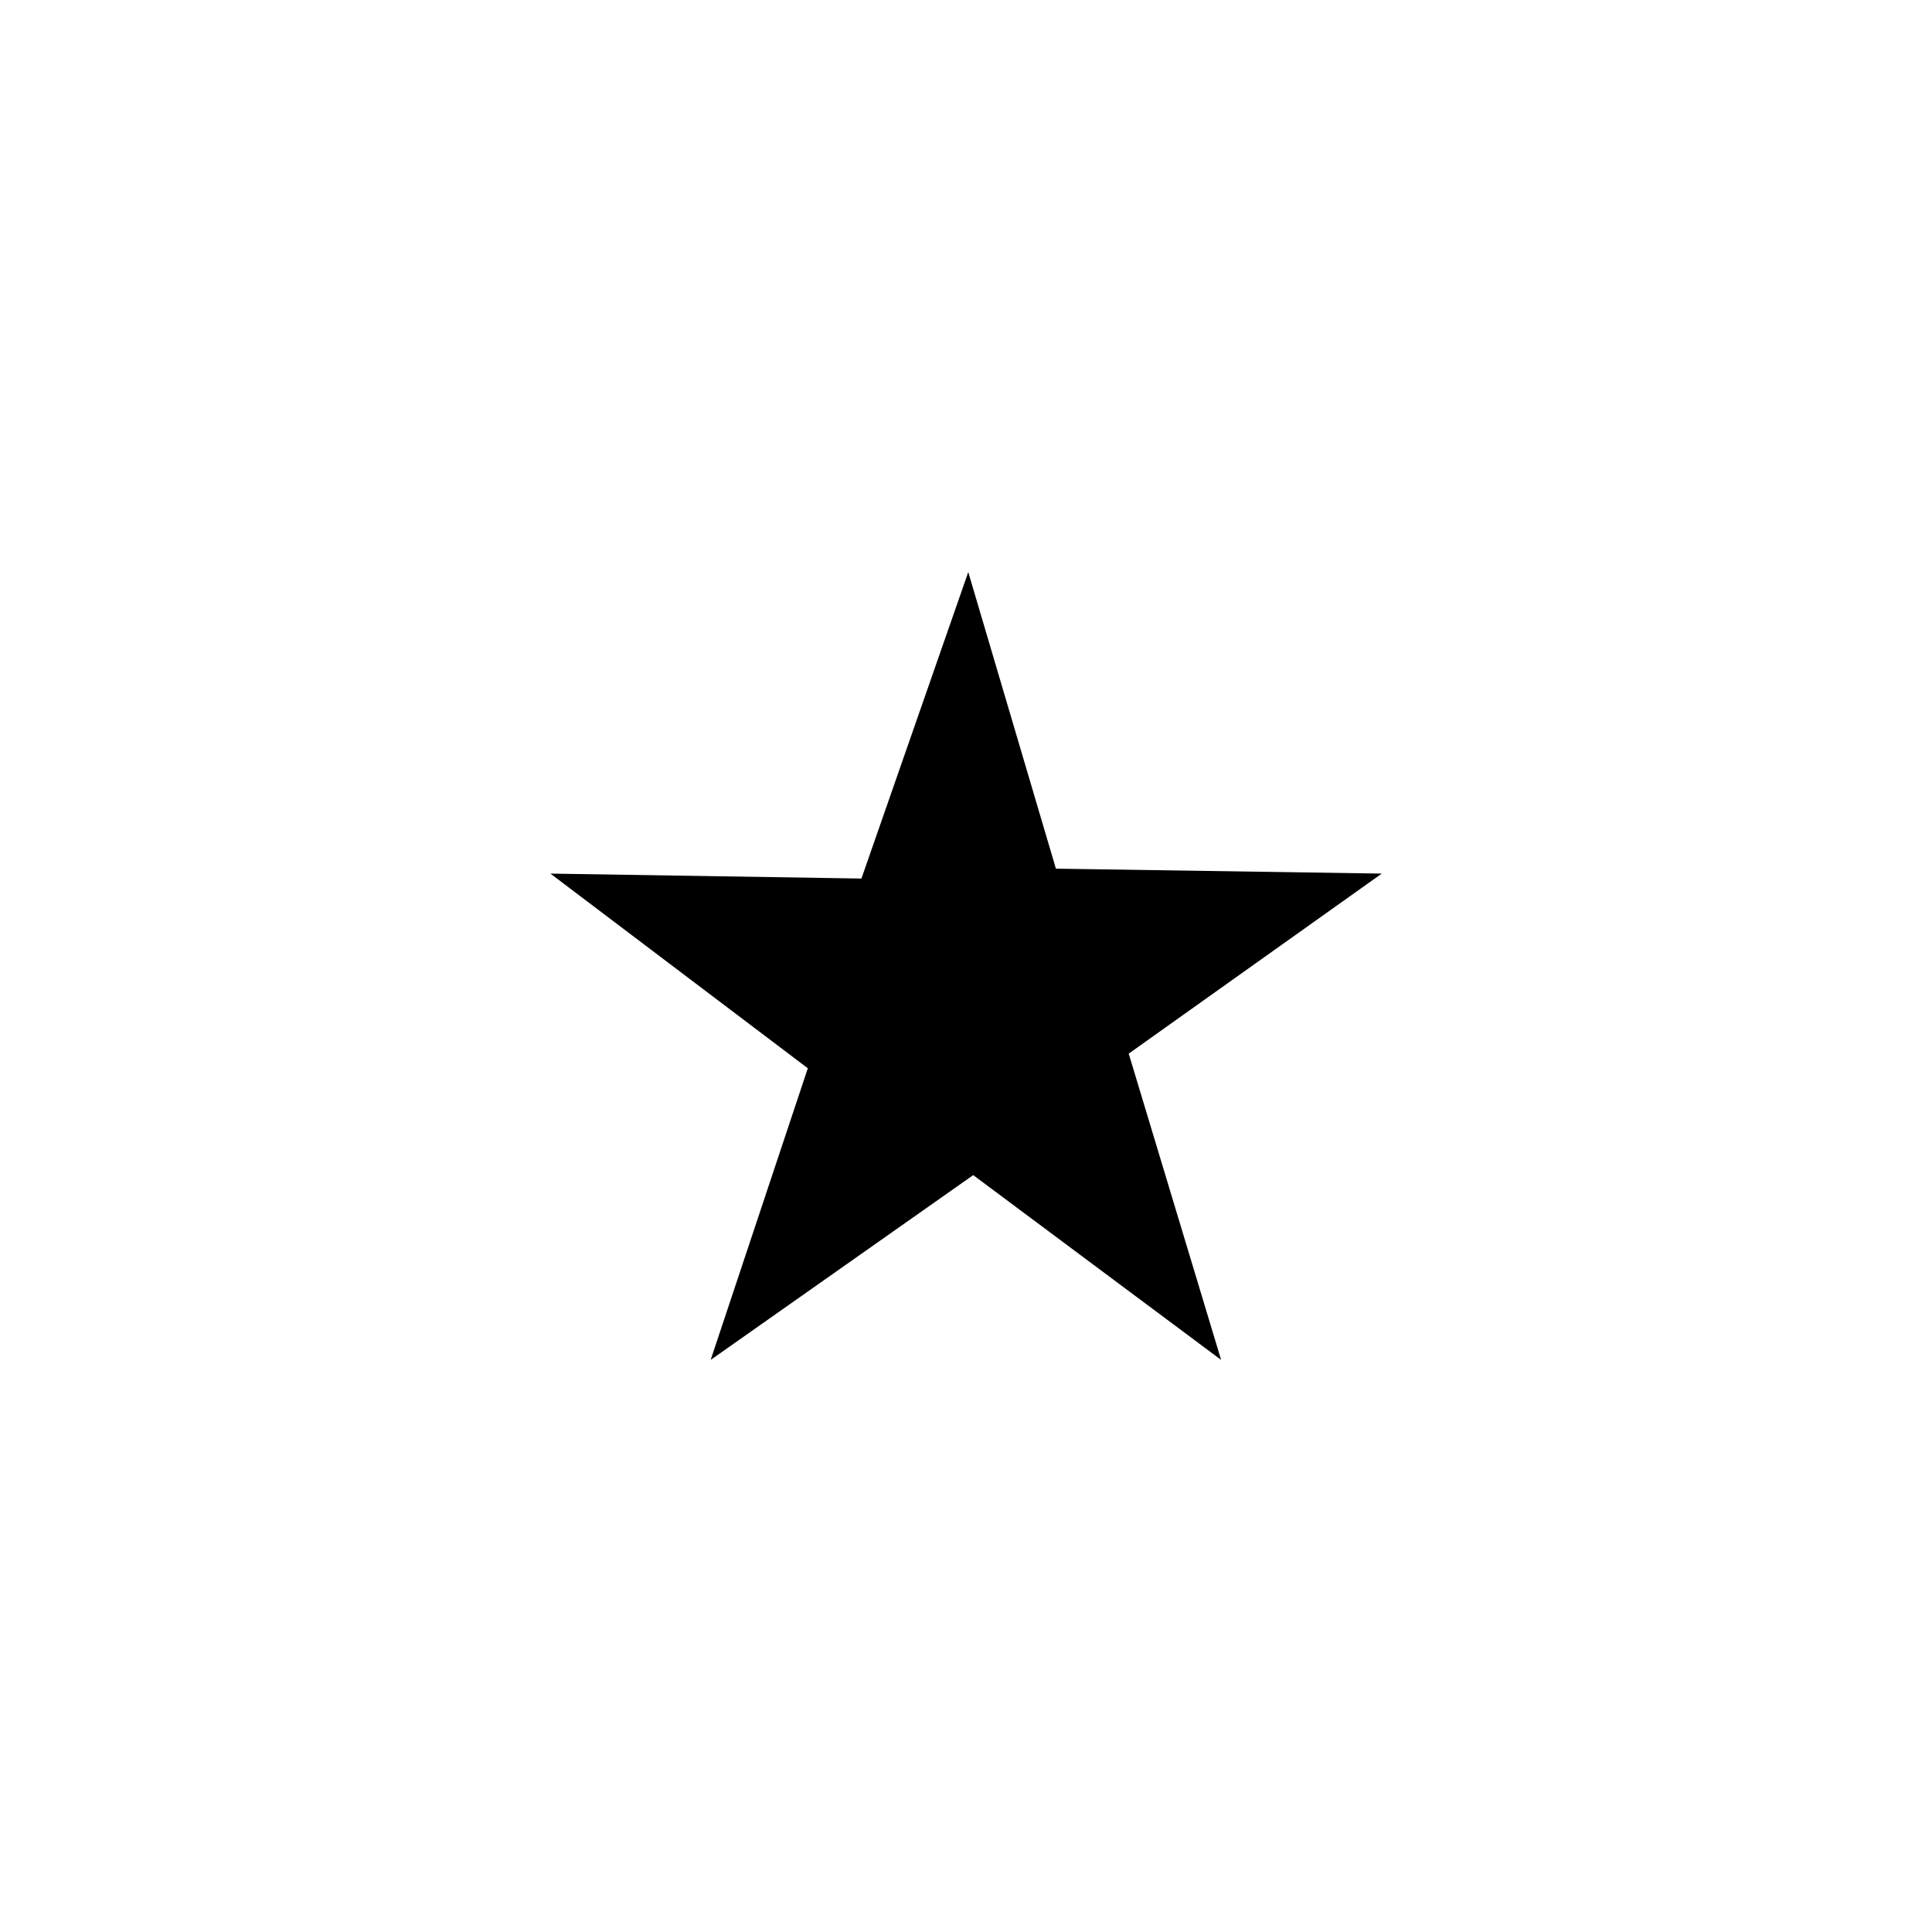 <?xml version="1.0" encoding="UTF-8"?>
<!-- Uploaded to: ICON Repo, www.svgrepo.com, Generator: ICON Repo Mixer Tools -->
<svg fill="#000000" width="800px" height="800px" version="1.1" viewBox="144 144 512 512" xmlns="http://www.w3.org/2000/svg">
 <path d="m400.6 295.61 23.227 78.594 86.355 1.309-67.059 47.711 24.484 81.164-65.695-48.969-69.578 48.969 25.746-77.285-68.215-51.59 82.422 1.312z" fill-rule="evenodd"/>
</svg>